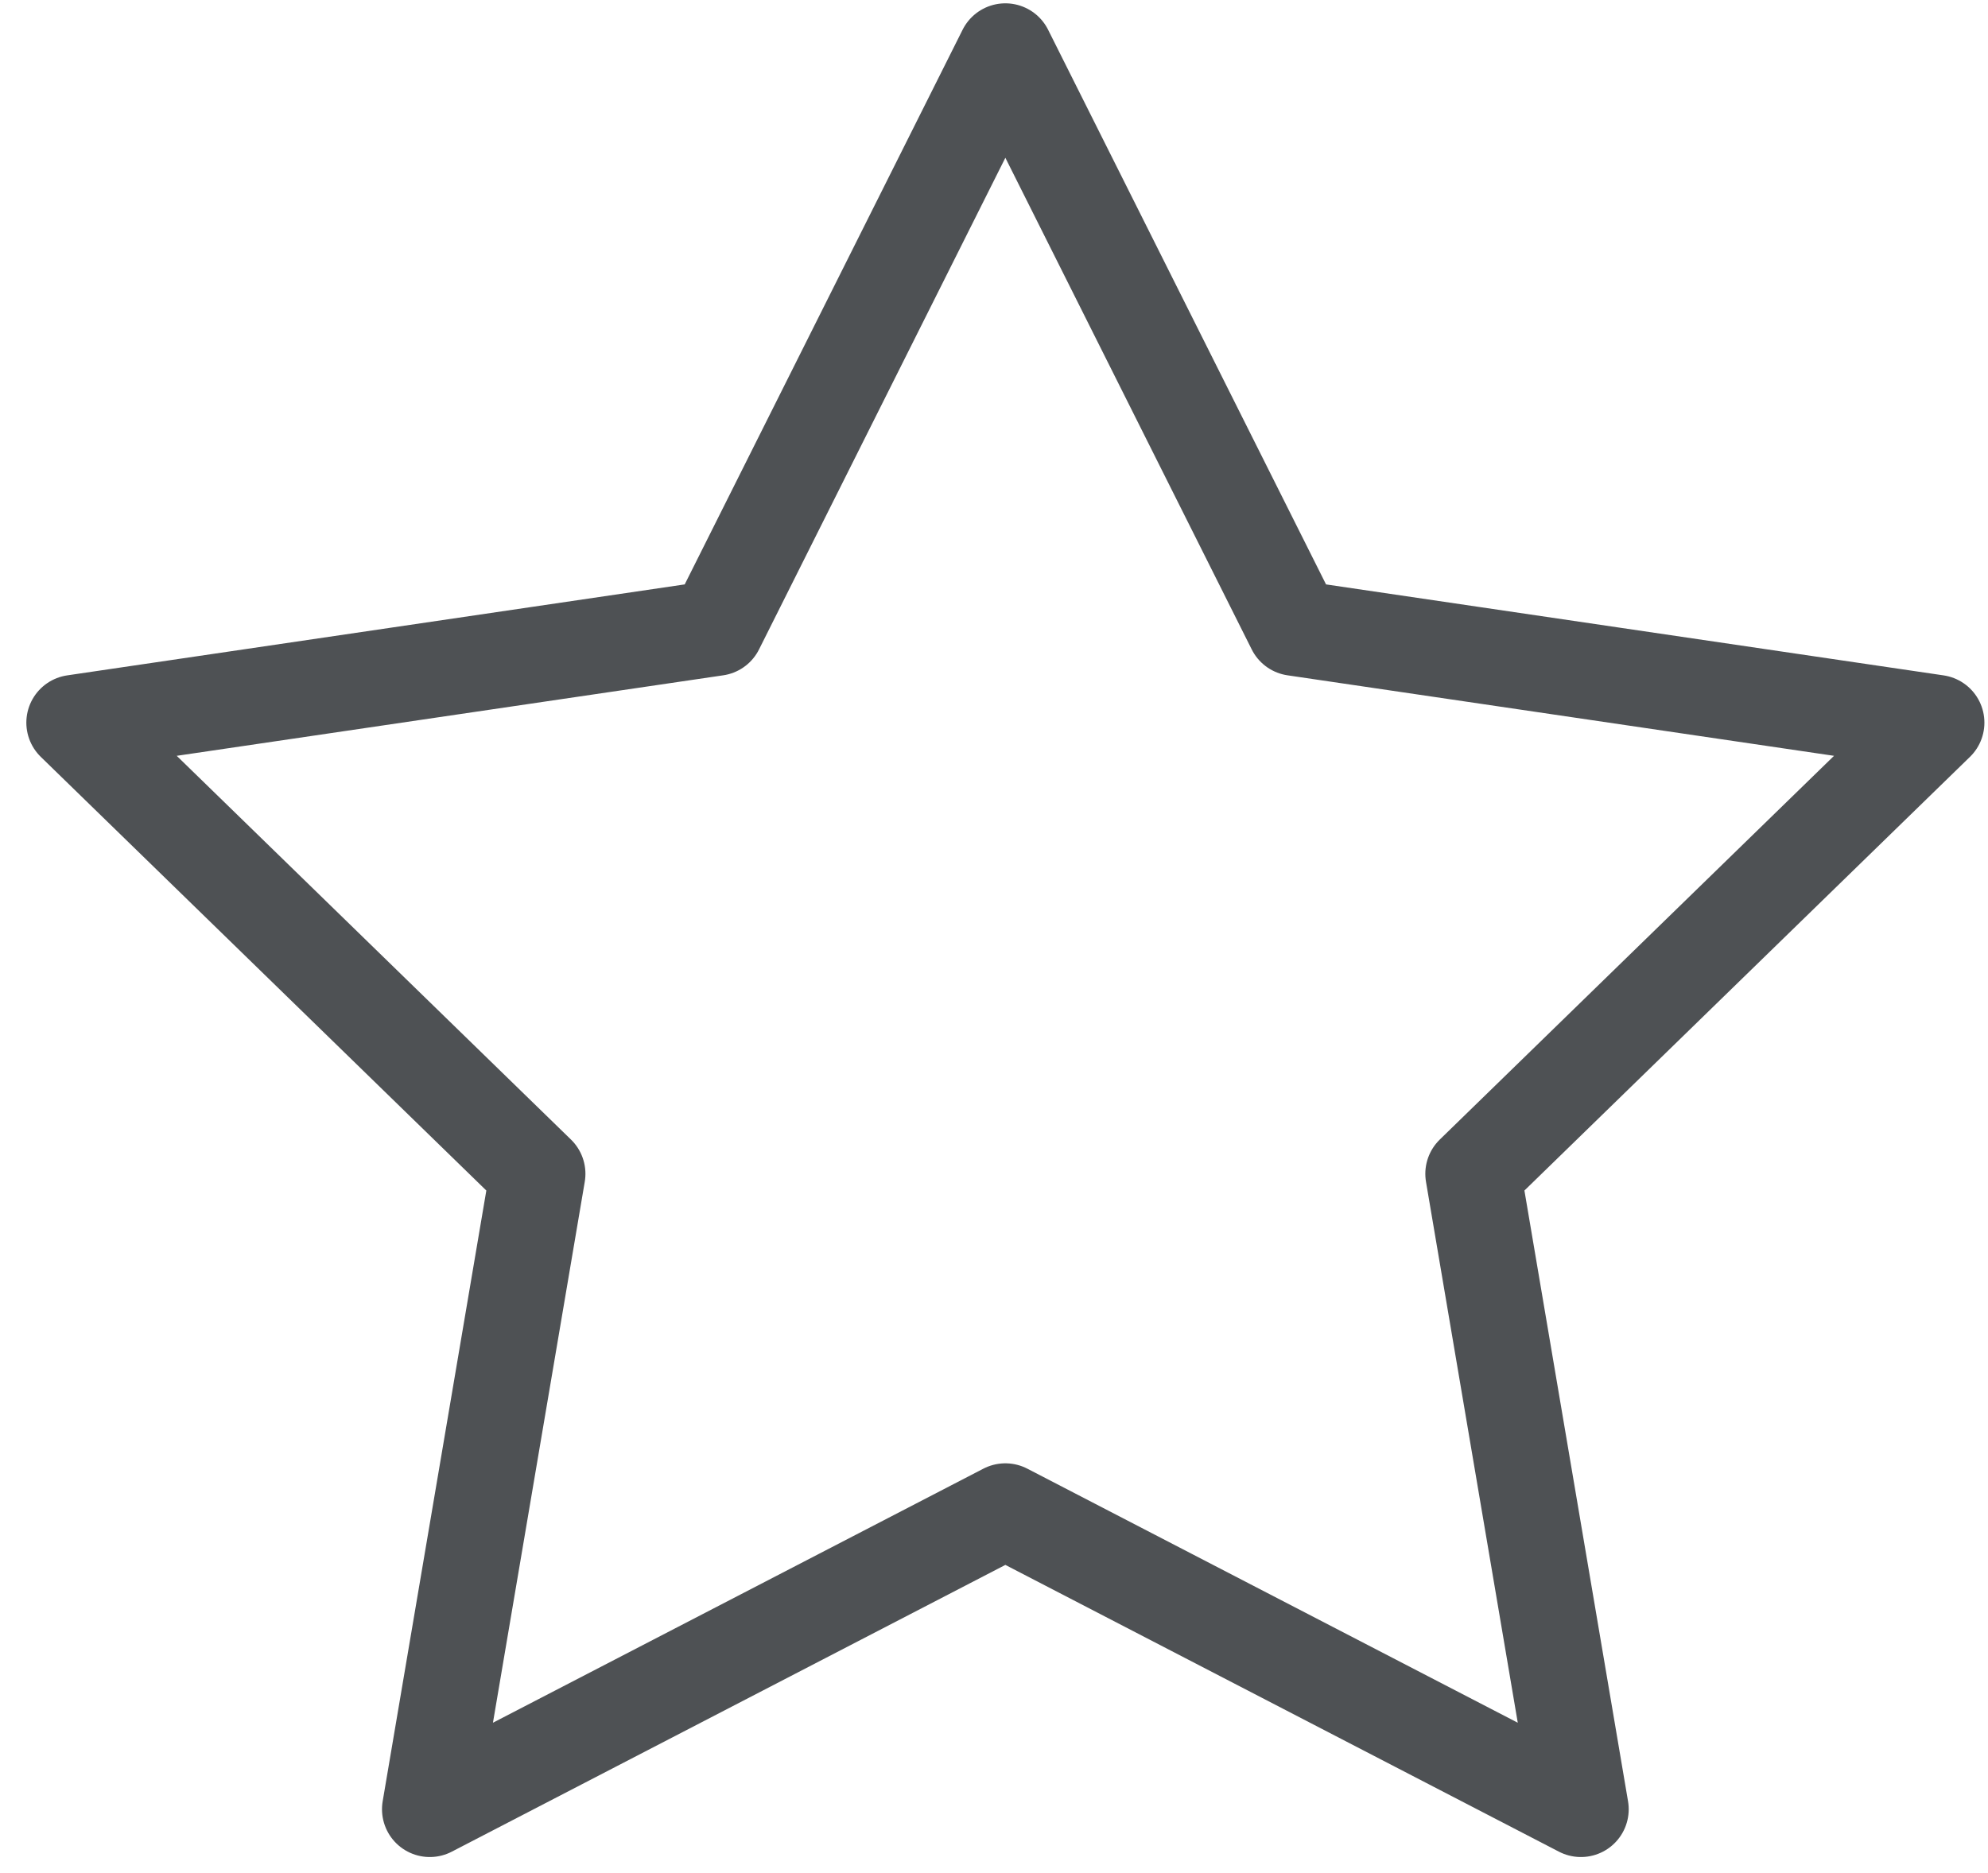 <svg width="52" height="49" viewBox="0 0 52 49" fill="none" xmlns="http://www.w3.org/2000/svg">
<path fill-rule="evenodd" clip-rule="evenodd" d="M26.297 1.337L33.859 16.432L50.656 18.907L38.532 30.711L41.352 47.337L26.297 39.536L11.242 47.337L14.063 30.711L1.939 18.907L18.736 16.432L26.297 1.337Z" stroke="#4E5154" stroke-width="2.5" stroke-miterlimit="1.5" stroke-linecap="round" stroke-linejoin="round"/>
</svg>
